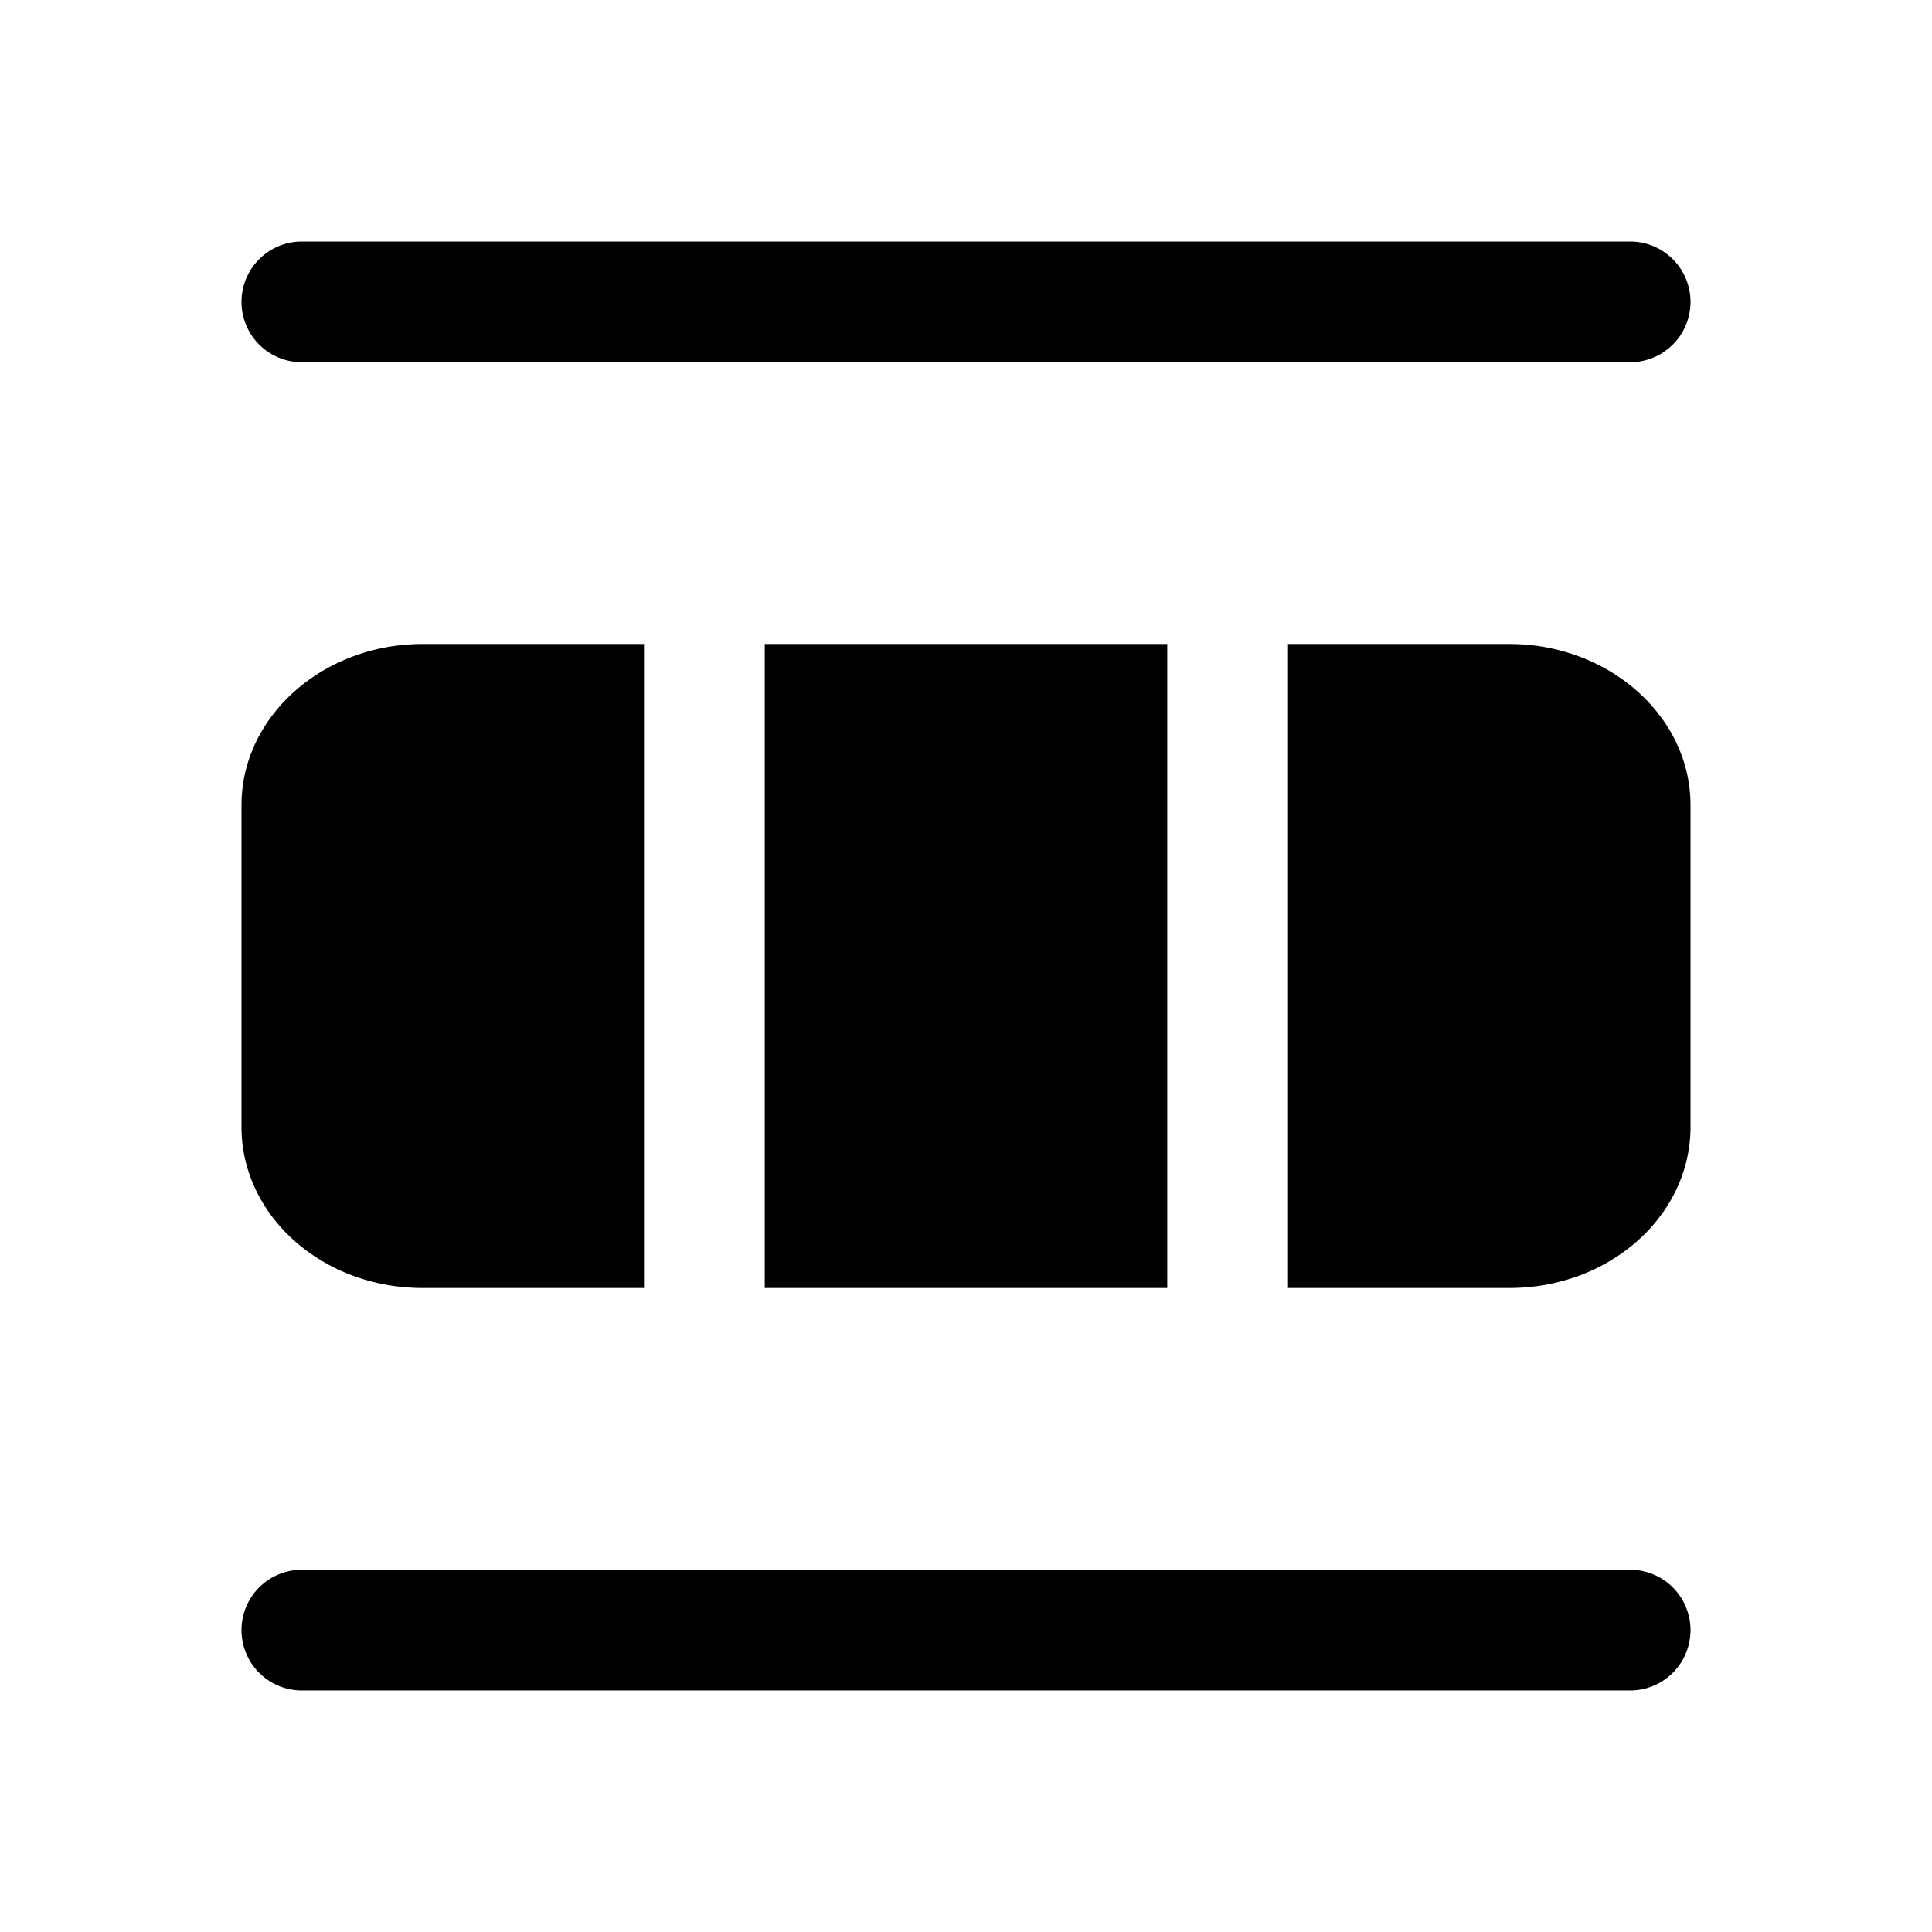 <svg width="24" height="24" viewBox="0 0 24 24" xmlns="http://www.w3.org/2000/svg"><path d="M20.25 4.5H3.75a.75.75 0 0 1 0-1.5h16.5a.75.75 0 0 1 0 1.5ZM8 8H5.25C4.01 8 3 8.9 3 10v4c0 1.1 1 2 2.25 2H8V8Zm1.5 8h5V8h-5v8Zm9.25 0H16V8h2.75c1.24 0 2.25.9 2.25 2v4c0 1.1-1 2-2.25 2Zm-15 5h16.5a.75.75 0 0 0 0-1.5H3.75a.75.75 0 0 0 0 1.5Z"/></svg>